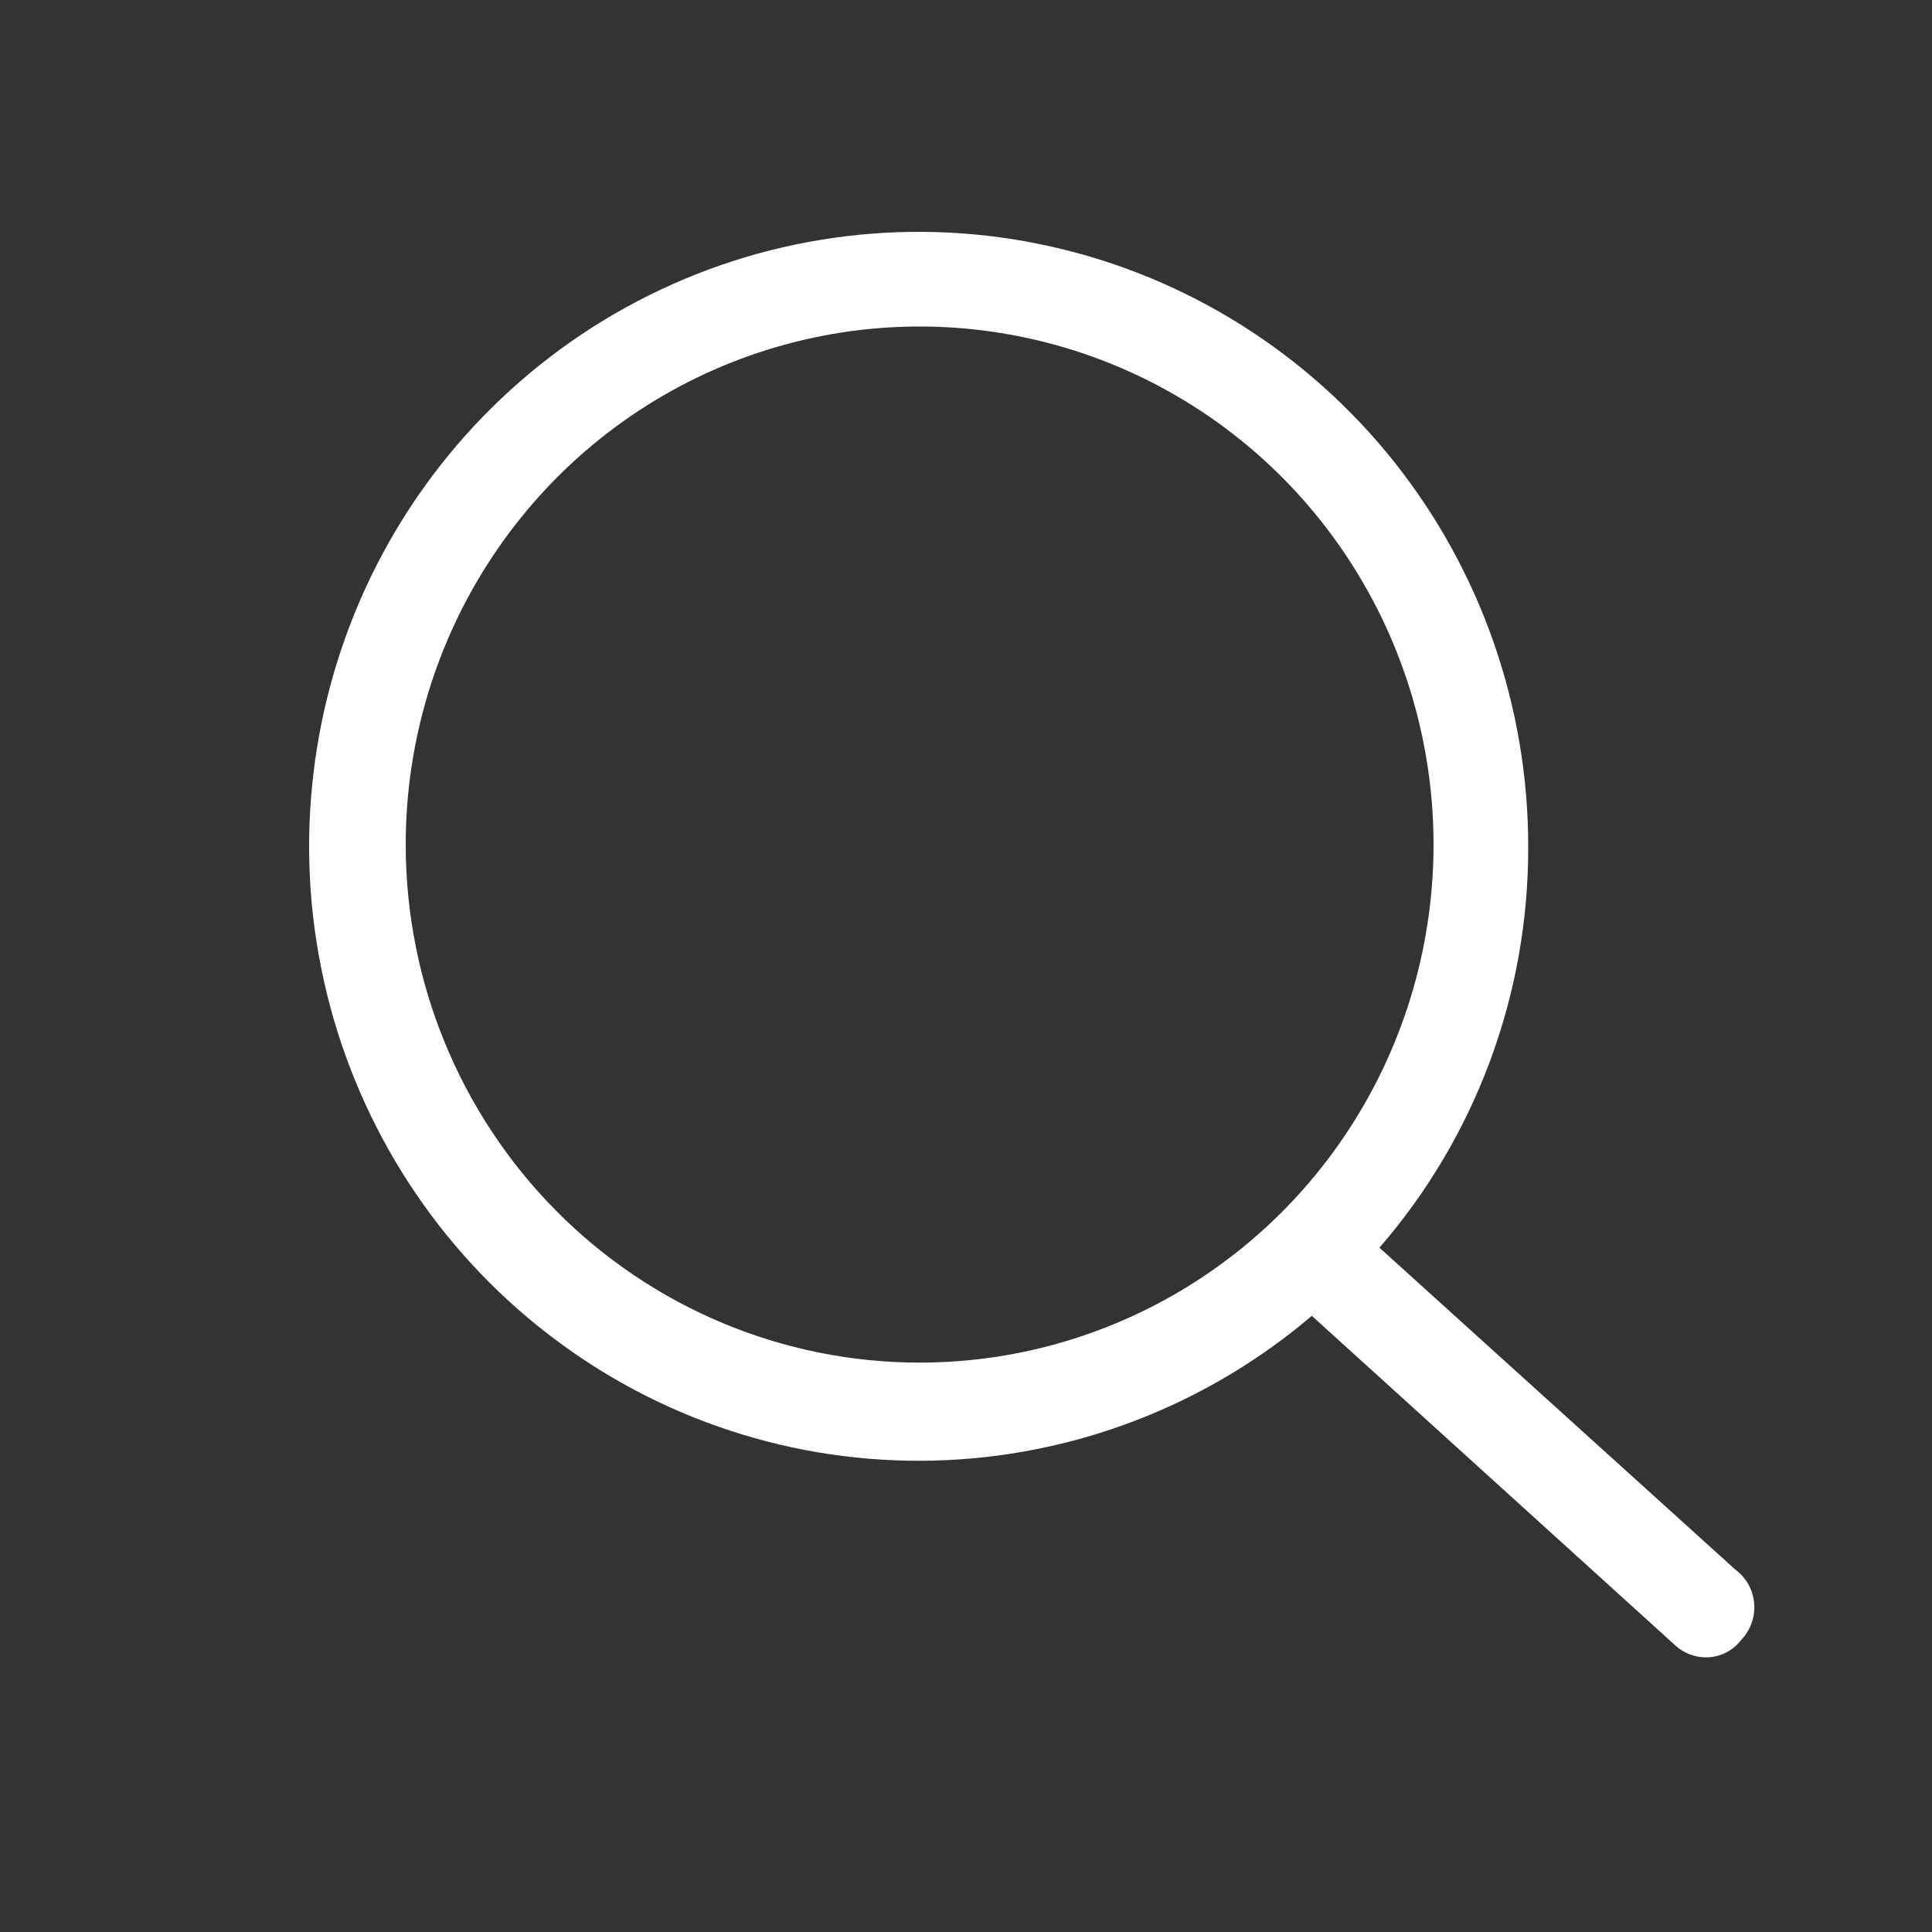 <svg width="25" height="25" viewBox="0 0 25 25" fill="none" xmlns="http://www.w3.org/2000/svg">
<rect x="0" y="0" width="25" height="25" fill="#333333" stroke="none"/>
<path d="M22.457 20.312L17.85 16.145C19.094 14.711 19.778 12.871 19.775 10.966C19.778 9.155 19.168 7.397 18.045 5.982C16.922 4.568 15.354 3.583 13.6 3.19C11.846 2.796 10.011 3.019 8.4 3.82C6.788 4.621 5.496 5.952 4.737 7.594C3.979 9.237 3.799 11.091 4.228 12.85C4.657 14.608 5.669 16.167 7.097 17.267C8.524 18.368 10.281 18.944 12.078 18.9C13.874 18.856 15.602 18.195 16.975 17.027L21.682 21.295C21.789 21.391 21.927 21.445 22.07 21.446C22.159 21.447 22.247 21.427 22.328 21.388C22.408 21.348 22.478 21.291 22.532 21.219C22.592 21.157 22.637 21.083 22.666 21.002C22.695 20.921 22.706 20.834 22.699 20.749C22.692 20.663 22.667 20.579 22.625 20.504C22.583 20.429 22.526 20.363 22.457 20.312ZM5.25 10.928C5.25 9.603 5.64 8.306 6.371 7.204C7.101 6.102 8.14 5.242 9.355 4.735C10.57 4.228 11.907 4.095 13.197 4.354C14.487 4.612 15.672 5.251 16.602 6.188C17.532 7.126 18.166 8.32 18.422 9.621C18.679 10.921 18.547 12.269 18.044 13.494C17.541 14.719 16.688 15.766 15.595 16.502C14.501 17.239 13.215 17.632 11.9 17.632C10.136 17.632 8.445 16.926 7.198 15.669C5.951 14.411 5.25 12.706 5.25 10.928Z" fill="white"/>
</svg>

